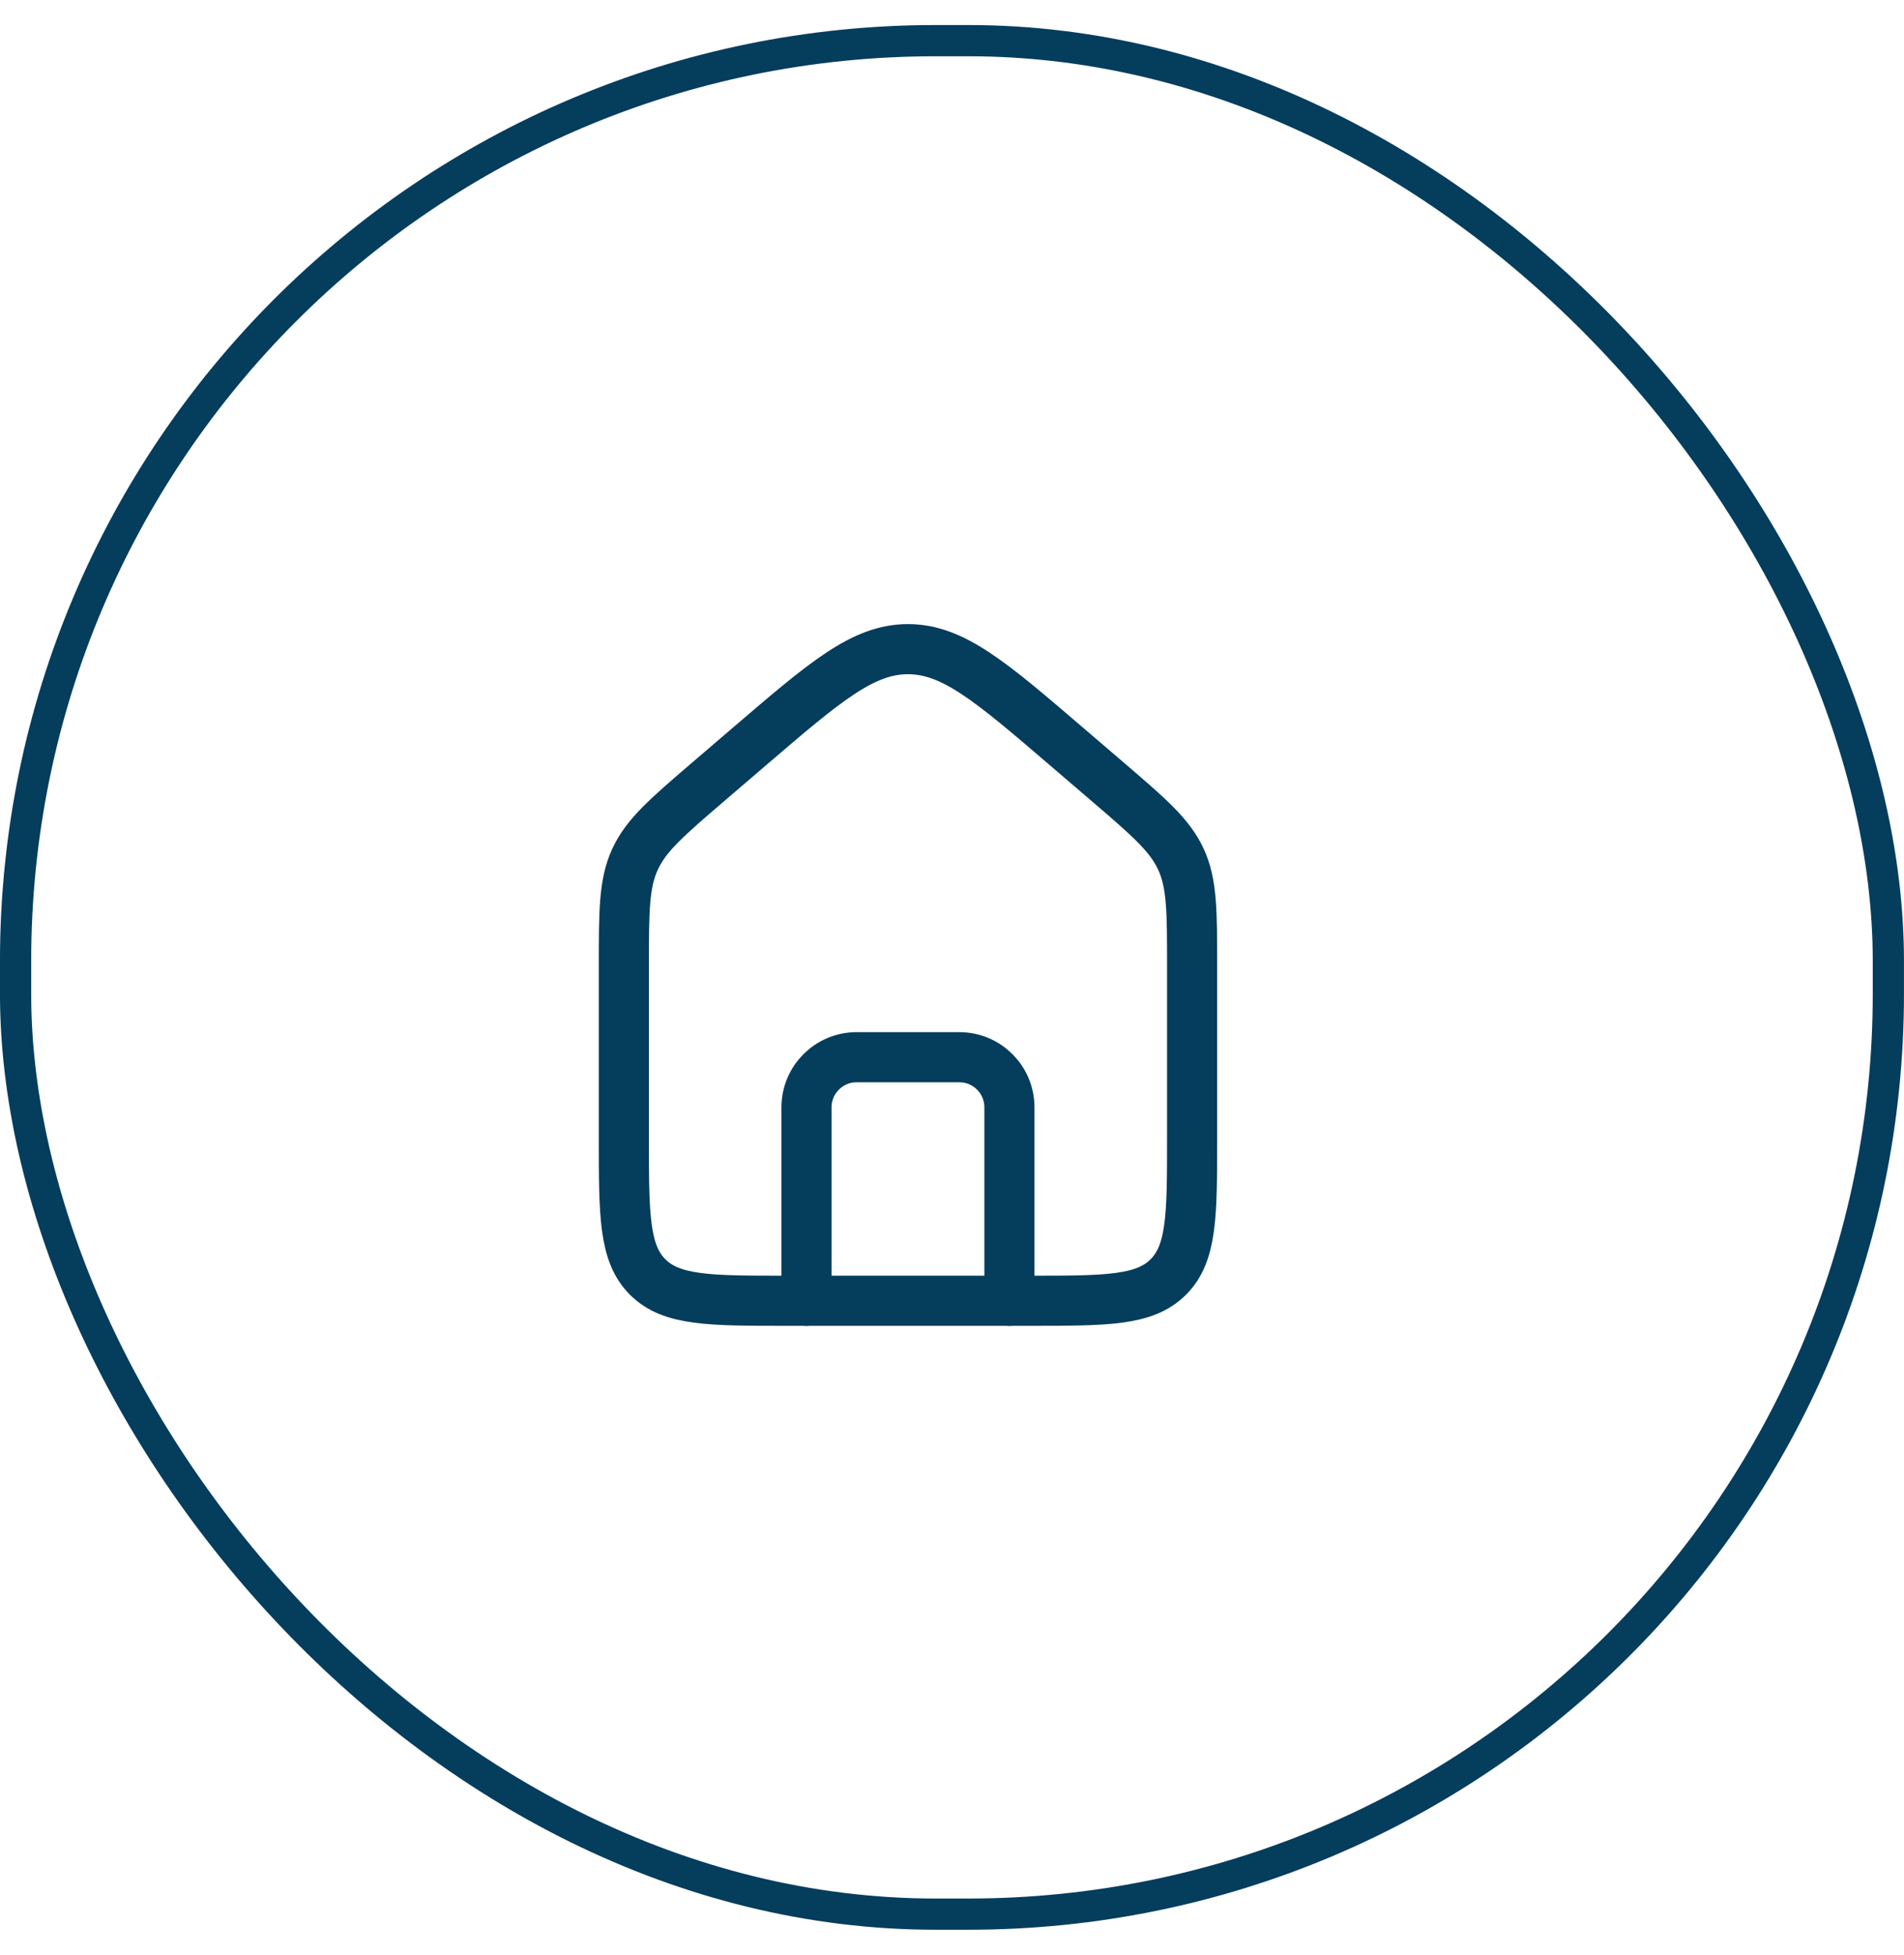 <svg width="38" height="39" viewBox="0 0 38 39" fill="none" xmlns="http://www.w3.org/2000/svg">
<rect x="0.311" y="0.811" width="37.377" height="37.377" rx="18.365" stroke="#053D5D" stroke-width="0.623"/>
<path d="M12.451 19.276C12.451 18.176 12.451 17.626 12.674 17.143C12.896 16.66 13.313 16.302 14.148 15.586L14.958 14.892C16.468 13.598 17.222 12.951 18.121 12.951C19.02 12.951 19.775 13.598 21.284 14.892L22.094 15.586C22.929 16.302 23.347 16.66 23.569 17.143C23.792 17.626 23.792 18.176 23.792 19.276V22.711C23.792 24.238 23.792 25.002 23.317 25.477C22.843 25.951 22.079 25.951 20.552 25.951H15.691C14.164 25.951 13.4 25.951 12.926 25.477C12.451 25.002 12.451 24.238 12.451 22.711V19.276Z" stroke="#053D5D"/>
<path d="M20.146 25.952V22.092C20.146 21.54 19.699 21.092 19.146 21.092H17.096C16.544 21.092 16.096 21.54 16.096 22.092V25.952" stroke="#053D5D" stroke-linecap="round" stroke-linejoin="round"/>
</svg>

